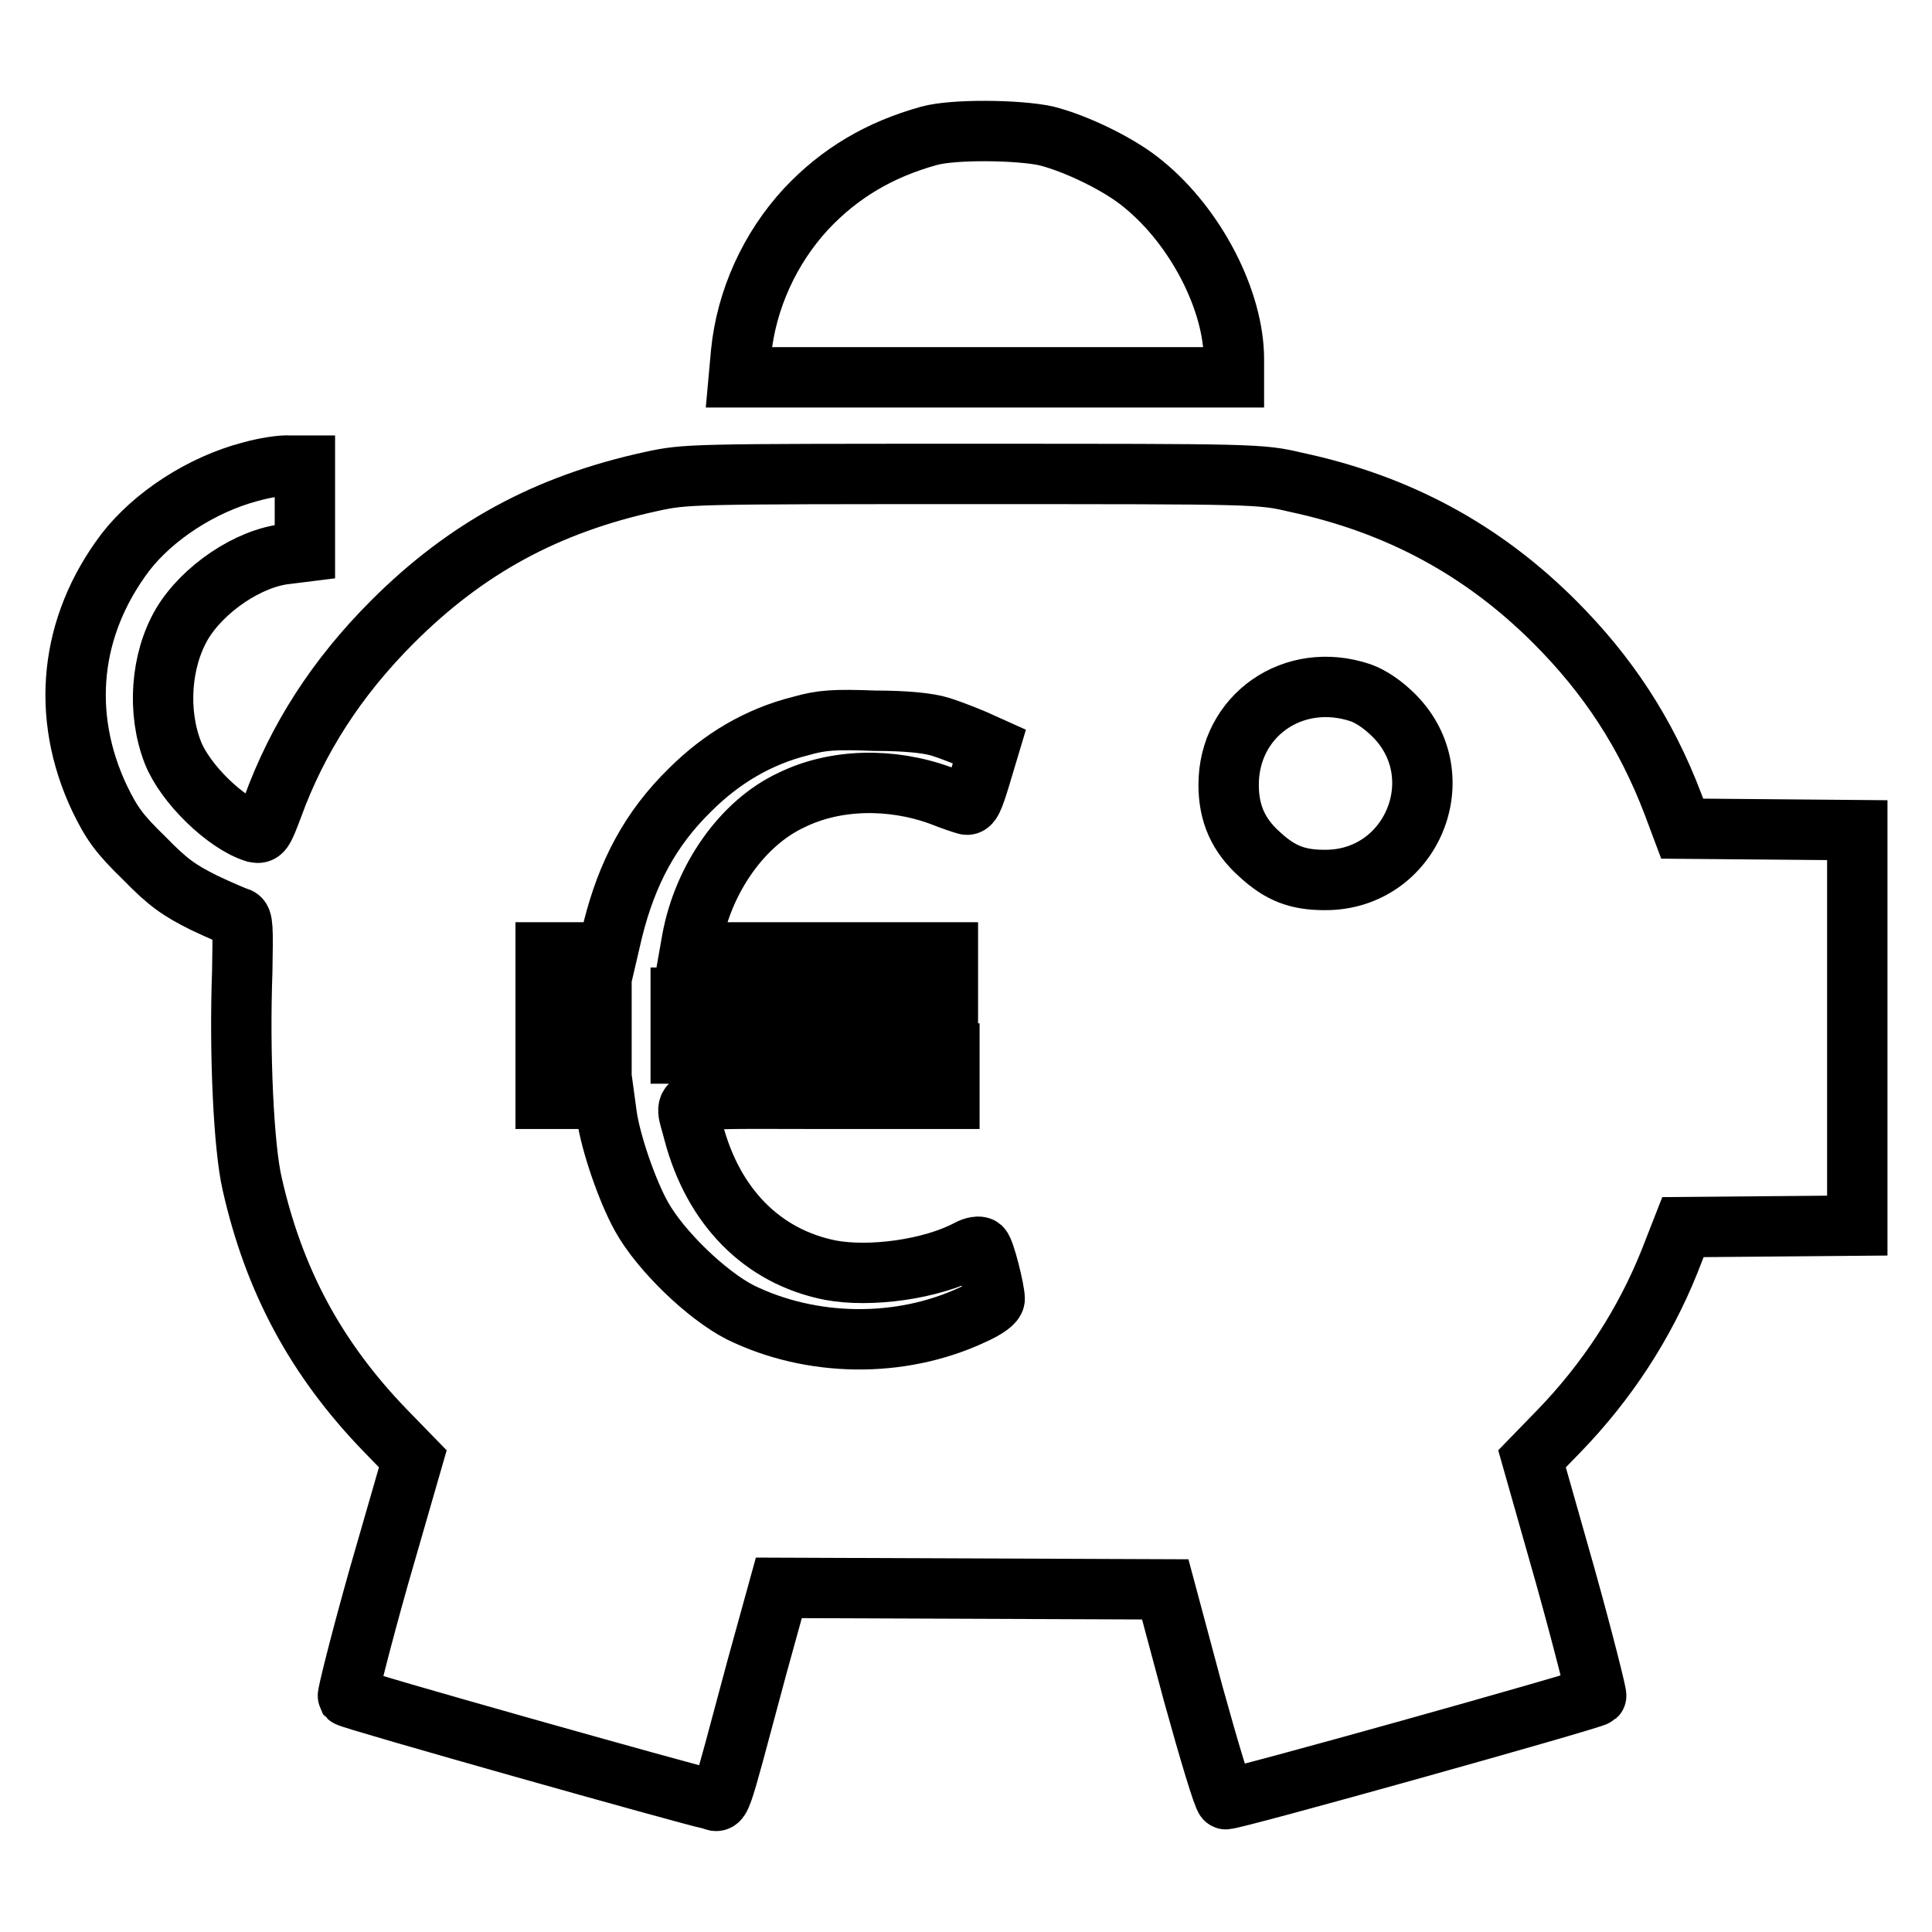 <?xml version="1.0" encoding="utf-8"?>
<!-- Svg Vector Icons : http://www.onlinewebfonts.com/icon -->
<!DOCTYPE svg PUBLIC "-//W3C//DTD SVG 1.1//EN" "http://www.w3.org/Graphics/SVG/1.1/DTD/svg11.dtd">
<svg version="1.1" xmlns="http://www.w3.org/2000/svg" xmlns:xlink="http://www.w3.org/1999/xlink" x="0px" y="0px" viewBox="0 0 256 256" enable-background="new 0 0 256 256" xml:space="preserve">
<g><g><g><path stroke-width="8" fill-opacity="0" stroke="#000000"  d="M123.1,18c-6.5,1.8-11.8,4.9-16.3,9.7c-4.8,5.2-7.9,12-8.6,19L97.9,50h32.8h32.8v-2.4c0-7.7-5-17.5-12-23.2c-3.1-2.6-8.9-5.4-12.9-6.4C134.9,17.2,126.3,17.1,123.1,18z"/><path stroke-width="8" fill-opacity="0" stroke="#000000"  d="M33.2,62.5c-6.5,1.7-12.9,5.9-16.6,10.7C9.2,83,8,94.8,13.2,105.8c1.6,3.3,2.6,4.7,5.9,7.9c3.2,3.3,4.7,4.3,7.9,5.9c2.1,1,4.2,1.9,4.6,2c0.6,0.2,0.6,1.3,0.5,7.1c-0.4,11,0.2,23.3,1.3,28.1c2.9,12.9,8.5,23.3,17.7,32.8l3.6,3.7l-4.5,15.6c-2.4,8.5-4.2,15.7-4.1,15.9c0.4,0.4,45.1,13,48,13.6c1.6,0.3,0.8,2.6,6.2-17.5l2.9-10.5l25.6,0.1l25.6,0.1l3.7,13.8c2.1,7.6,4,13.9,4.3,14c0.6,0.2,48.5-13.2,49.1-13.7c0.1-0.1-1.7-7.3-4.1-15.9l-4.4-15.5l3.5-3.6c6.5-6.7,11.4-14.3,14.7-22.5l1.8-4.6l11.5-0.1l11.6-0.1v-26.3V110l-11.6-0.1l-11.6-0.1l-1.2-3.2c-3.6-9.5-8.7-17.2-15.7-24.2c-9.5-9.5-20.7-15.6-34.3-18.5c-4.7-1.1-5-1.1-42.7-1.1c-37.6,0-38.1,0-42.7,1c-13.8,3-24.5,8.8-34.3,18.6c-7.4,7.4-12.6,15.5-15.9,24.6c-1.2,3.2-1.4,3.5-2.3,3.3c-3.9-1.2-9.3-6.5-10.9-10.6c-2.1-5.4-1.6-12.2,1.2-17c2.8-4.7,8.9-8.8,13.9-9.3l2.4-0.3v-5.7v-5.7l-1.9,0C37.3,61.6,35,62,33.2,62.5z M180.3,91.8c1.4,0.5,3,1.6,4.4,3c8.1,8.1,2.3,21.9-9.2,21.8c-3.6,0-5.9-0.9-8.6-3.4c-2.8-2.5-4.1-5.4-4.1-9.2C162.8,94.8,171.4,88.8,180.3,91.8z M124.6,96.3c1.3,0.4,3.3,1.2,4.5,1.7l2,0.9l-1.2,4c-0.9,3-1.3,3.9-1.9,3.7c-0.4-0.1-1.9-0.6-3.4-1.2c-6.6-2.4-14-2.2-19.7,0.6c-6.5,3-11.7,10.4-13.2,18.5l-0.3,1.7h17.1h17.1v3v3h-17.8H90.2v3.7v3.7h17.8h17.8v3v3h-17.3c-19.7,0-17.8-0.5-16.6,4.4c2.6,9.9,9.1,16.5,18.1,18.3c5.3,1,13.4-0.1,18.3-2.7c0.7-0.4,1.5-0.5,1.7-0.3c0.5,0.4,1.8,5.7,1.8,6.8c0,0.5-1.1,1.3-2.9,2.1c-9.6,4.5-21.4,4.3-30.8-0.3c-4.5-2.3-10.6-8.2-13.1-12.7c-1.9-3.4-4.1-9.8-4.6-13.4l-0.3-2.2h-3.9h-3.9v-3v-3h3.7h3.7v-3.7v-3.7h-3.7h-3.7v-3v-3h4.1h4.1l0.7-3c1.9-7.6,5-13.4,10.2-18.5c4.2-4.2,9.1-7.1,14.7-8.5c2.8-0.8,4.5-0.9,9.8-0.7C120,95.5,123,95.8,124.6,96.3z"/></g></g></g>
</svg>